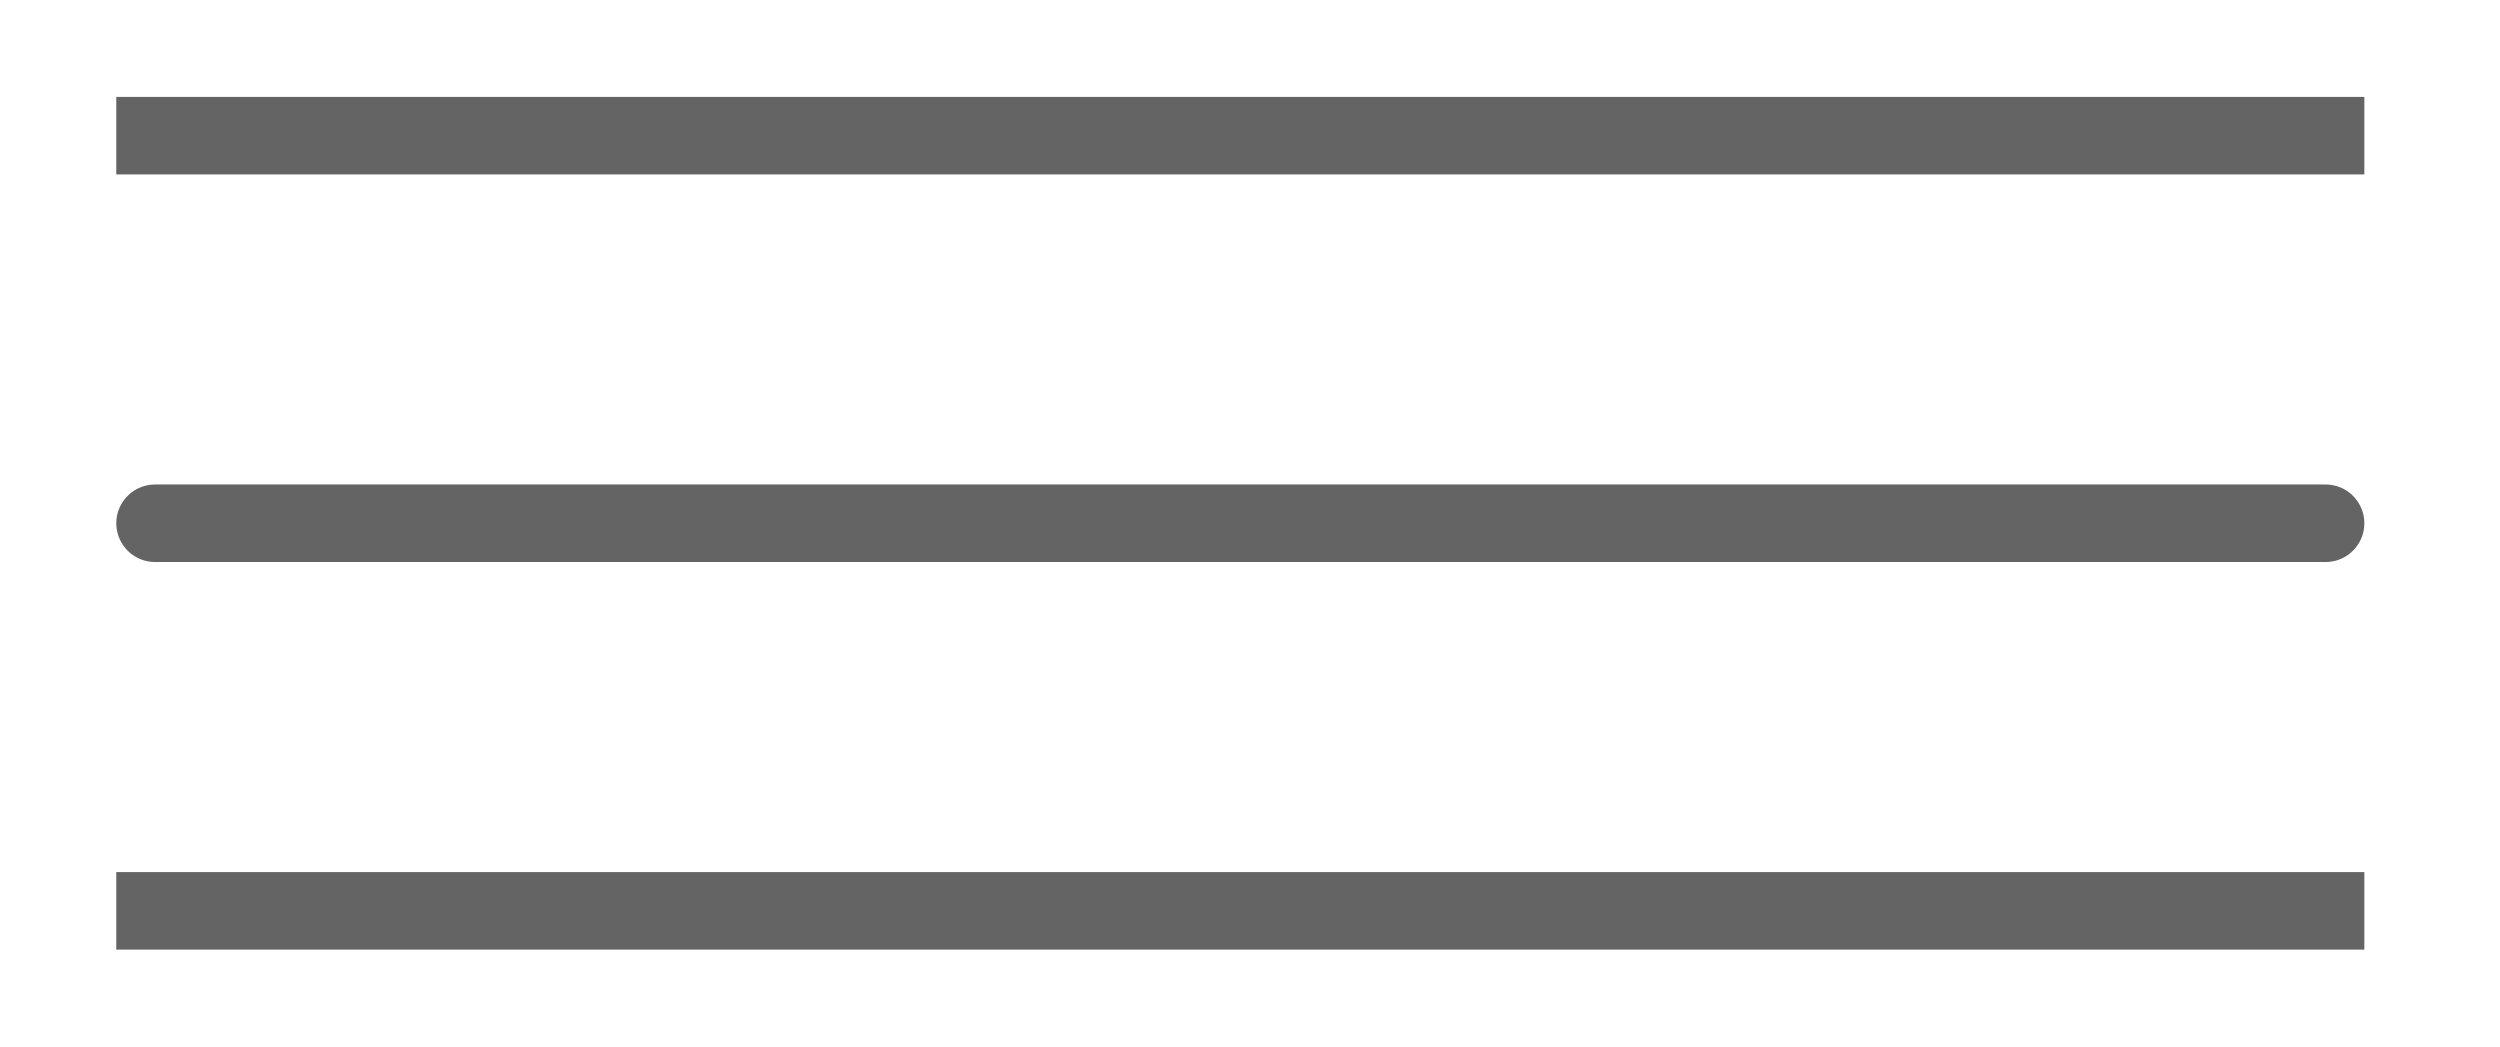 <svg width="129" height="54" viewBox="0 0 129 54" fill="none" xmlns="http://www.w3.org/2000/svg">
<line x1="6" y1="7" x2="122" y2="7" stroke="#646464" stroke-width="4"/>
<line x1="8" y1="27" x2="120" y2="27" stroke="#646464" stroke-width="4" stroke-linecap="round"/>
<line x1="6" y1="47" x2="122" y2="47" stroke="#646464" stroke-width="4"/>
</svg>
